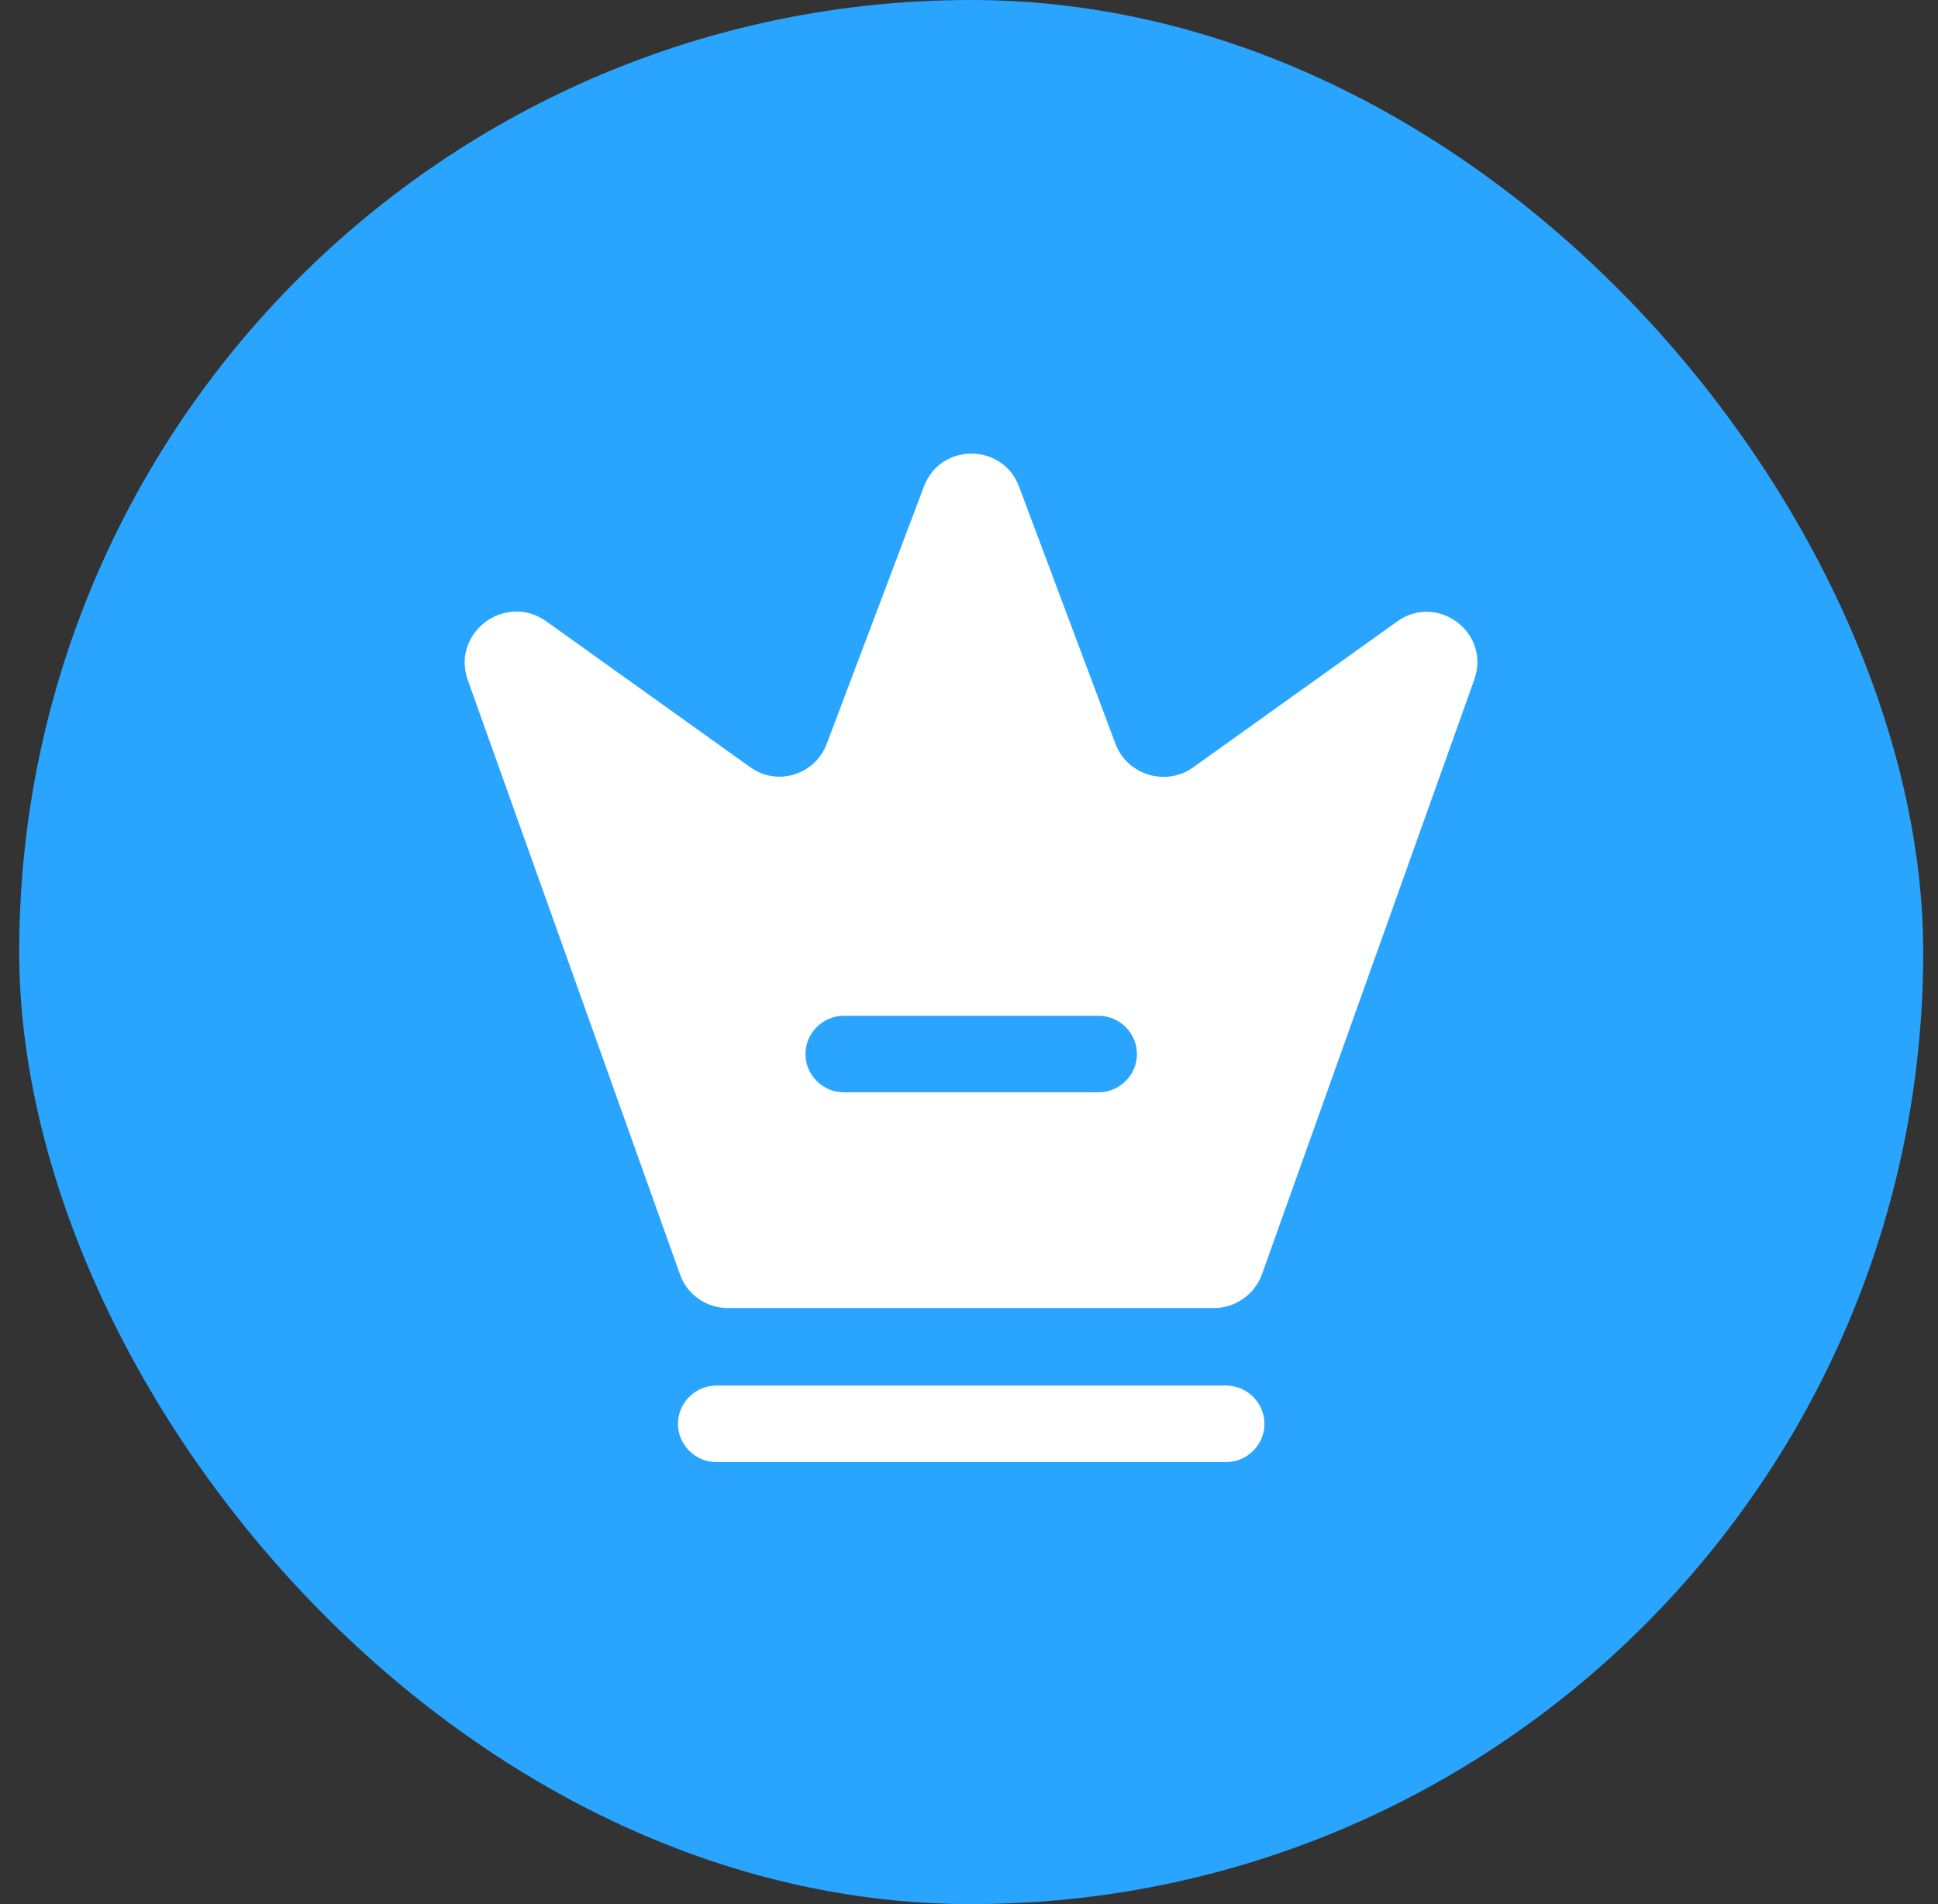 <svg width="57" height="56" viewBox="0 0 57 56" fill="none" xmlns="http://www.w3.org/2000/svg">
<rect x="0" y="0" width="57" height="56" fill="#333333" stroke="none"/>
<rect x="0.565" width="56" height="56" rx="28" fill="#29A5FF"/>
<path d="M36.065 43H21.065C20.45 43 19.94 42.49 19.94 41.875C19.94 41.26 20.45 40.75 21.065 40.75H36.065C36.68 40.75 37.19 41.26 37.19 41.875C37.19 42.49 36.68 43 36.065 43Z" fill="white"/>
<path d="M41.09 18.28L35.09 22.57C34.295 23.14 33.155 22.795 32.81 21.88L29.975 14.32C29.495 13.015 27.65 13.015 27.17 14.32L24.32 21.865C23.975 22.795 22.85 23.14 22.055 22.555L16.055 18.265C14.855 17.425 13.265 18.61 13.76 20.005L20 37.48C20.21 38.08 20.78 38.47 21.41 38.47H35.705C36.335 38.47 36.905 38.065 37.115 37.48L43.355 20.005C43.865 18.61 42.275 17.425 41.09 18.28ZM32.315 32.125H24.815C24.2 32.125 23.69 31.615 23.69 31C23.69 30.385 24.2 29.875 24.815 29.875H32.315C32.93 29.875 33.44 30.385 33.44 31C33.44 31.615 32.93 32.125 32.315 32.125Z" fill="white"/>
</svg>
